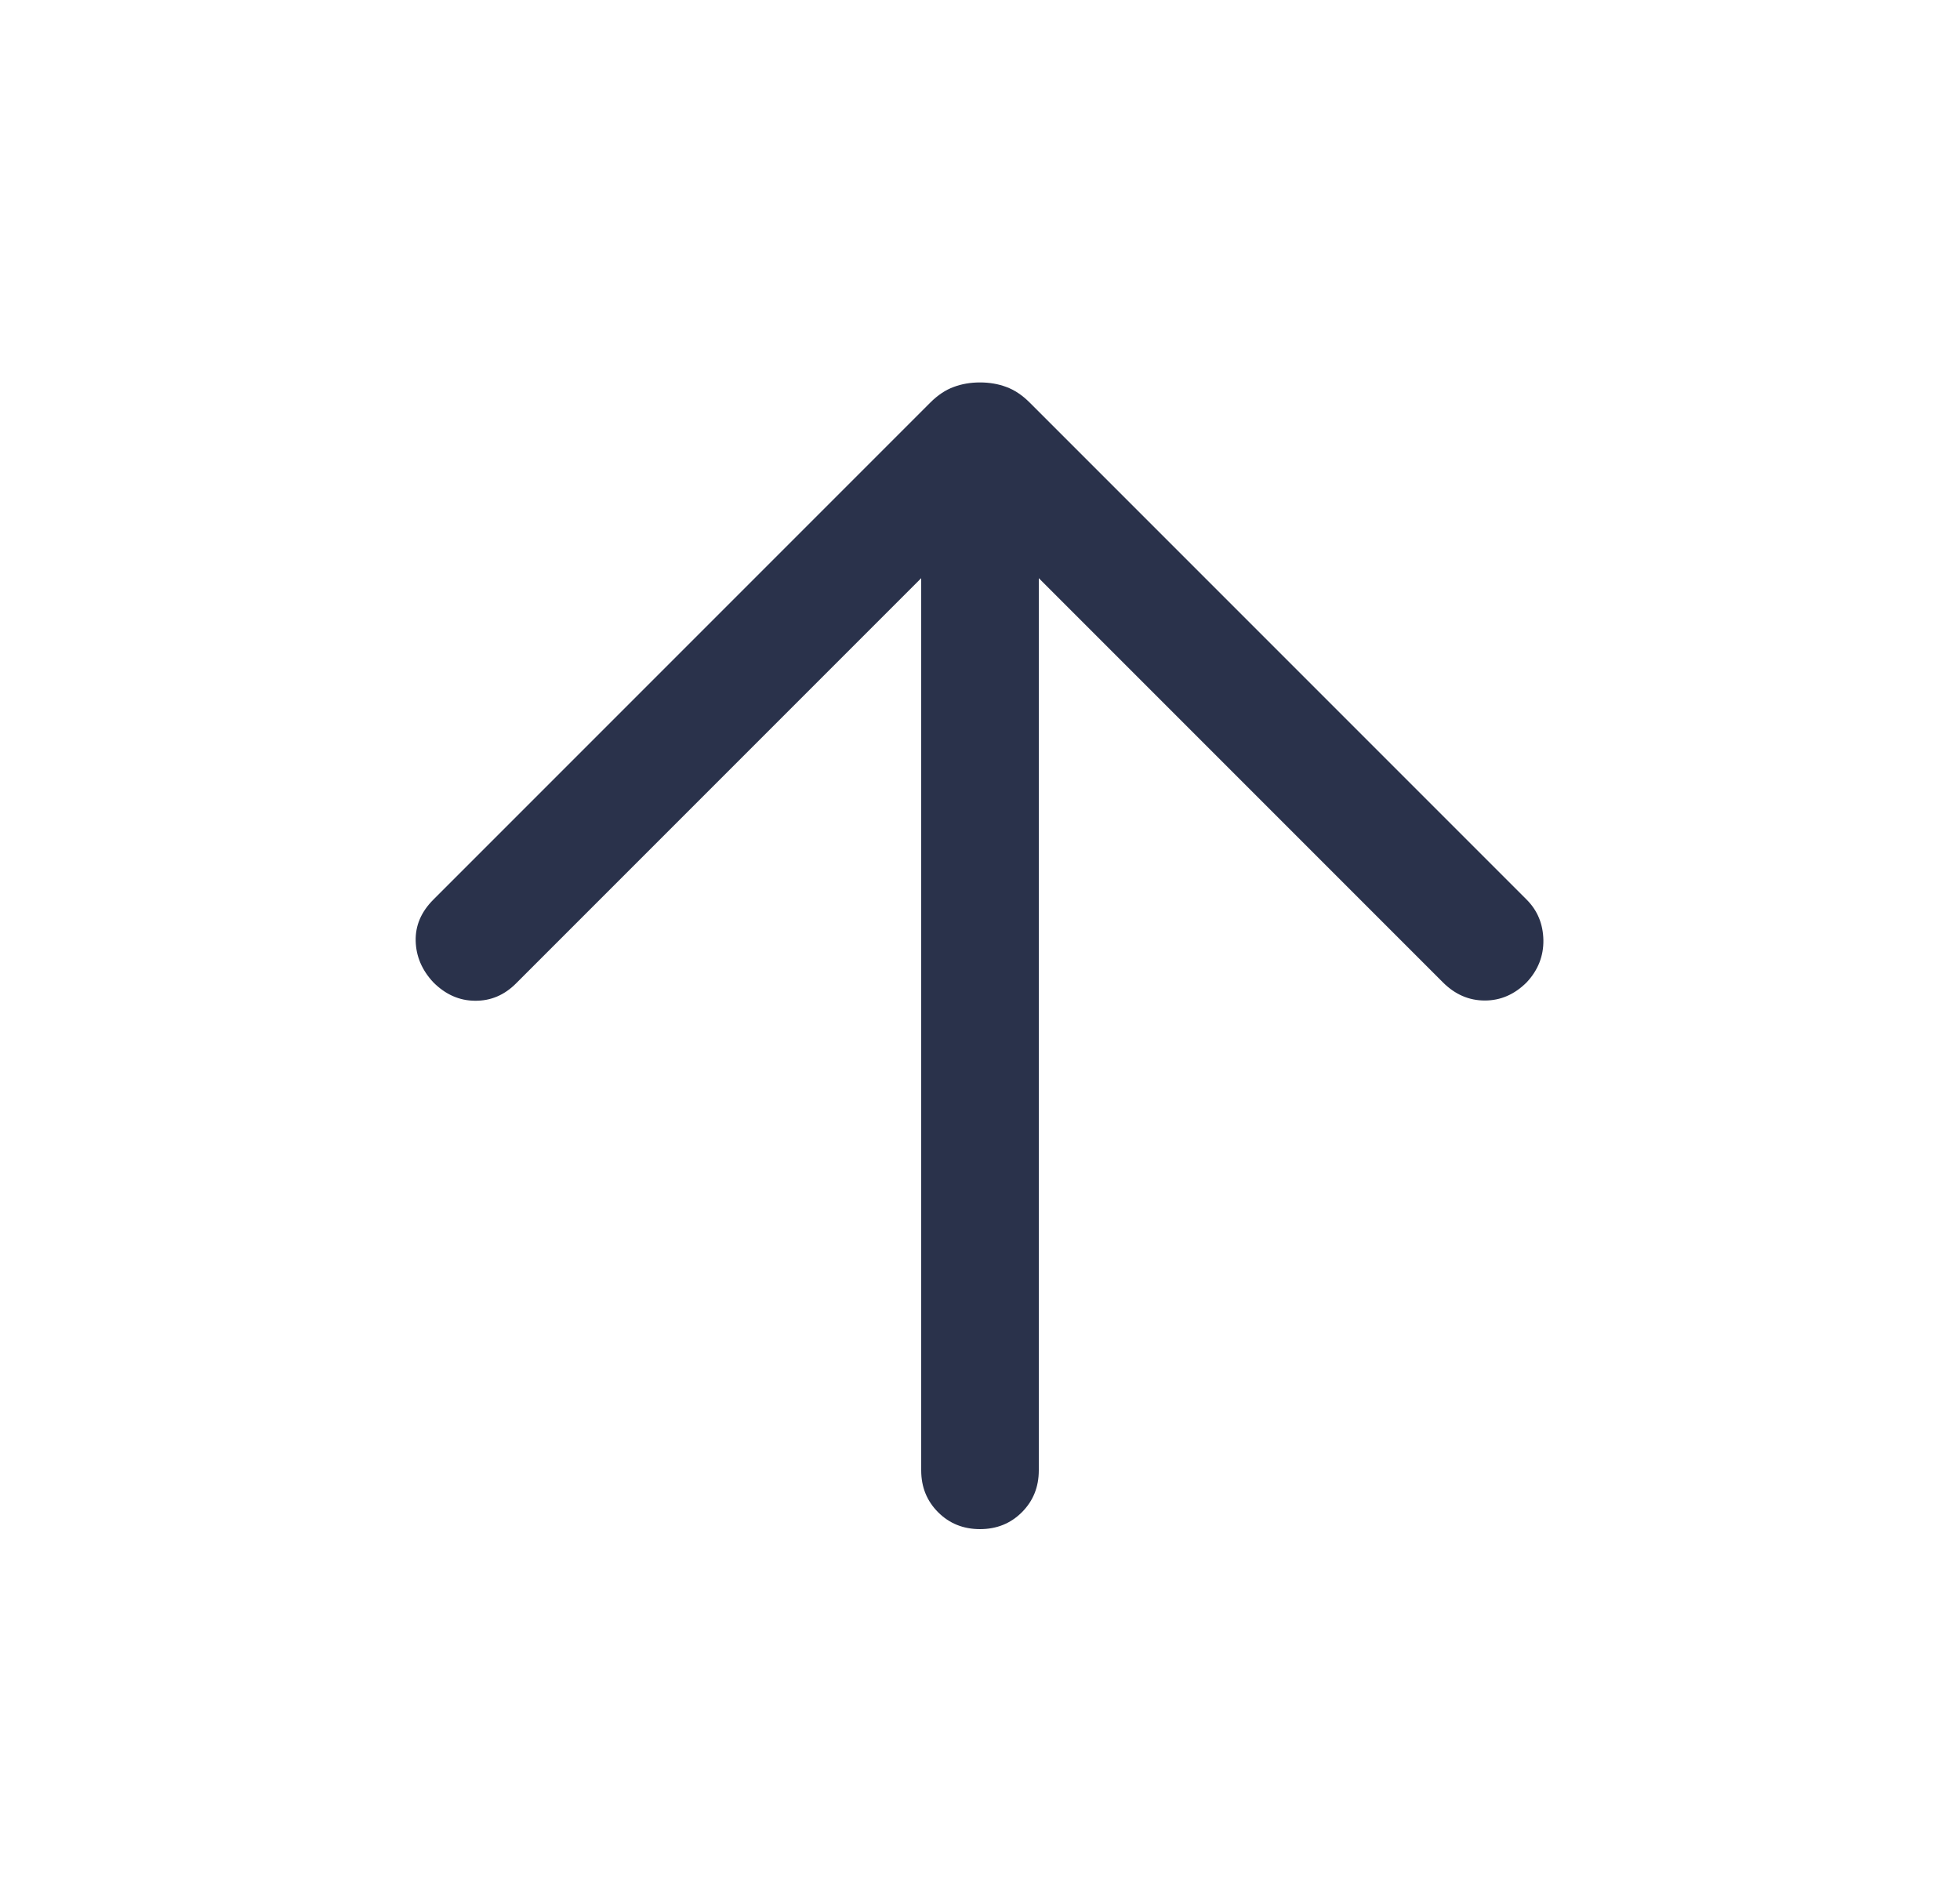 <svg width="25" height="24" viewBox="0 0 25 24" fill="none" xmlns="http://www.w3.org/2000/svg">
<path d="M11.75 7.373L6.581 12.542C6.432 12.691 6.258 12.764 6.059 12.762C5.859 12.761 5.682 12.682 5.527 12.527C5.382 12.372 5.307 12.196 5.302 12C5.297 11.804 5.372 11.628 5.527 11.473L11.867 5.133C11.961 5.039 12.06 4.973 12.164 4.935C12.267 4.896 12.38 4.877 12.5 4.877C12.62 4.877 12.733 4.896 12.836 4.935C12.94 4.973 13.039 5.039 13.133 5.133L19.473 11.473C19.611 11.611 19.682 11.783 19.686 11.988C19.689 12.192 19.618 12.372 19.473 12.527C19.318 12.682 19.14 12.759 18.939 12.759C18.737 12.759 18.559 12.682 18.404 12.527L13.25 7.373V18.75C13.25 18.963 13.178 19.141 13.034 19.285C12.891 19.428 12.713 19.5 12.5 19.5C12.287 19.5 12.109 19.428 11.966 19.285C11.822 19.141 11.75 18.963 11.75 18.75V7.373Z" fill="#2A324B"/>
</svg>

